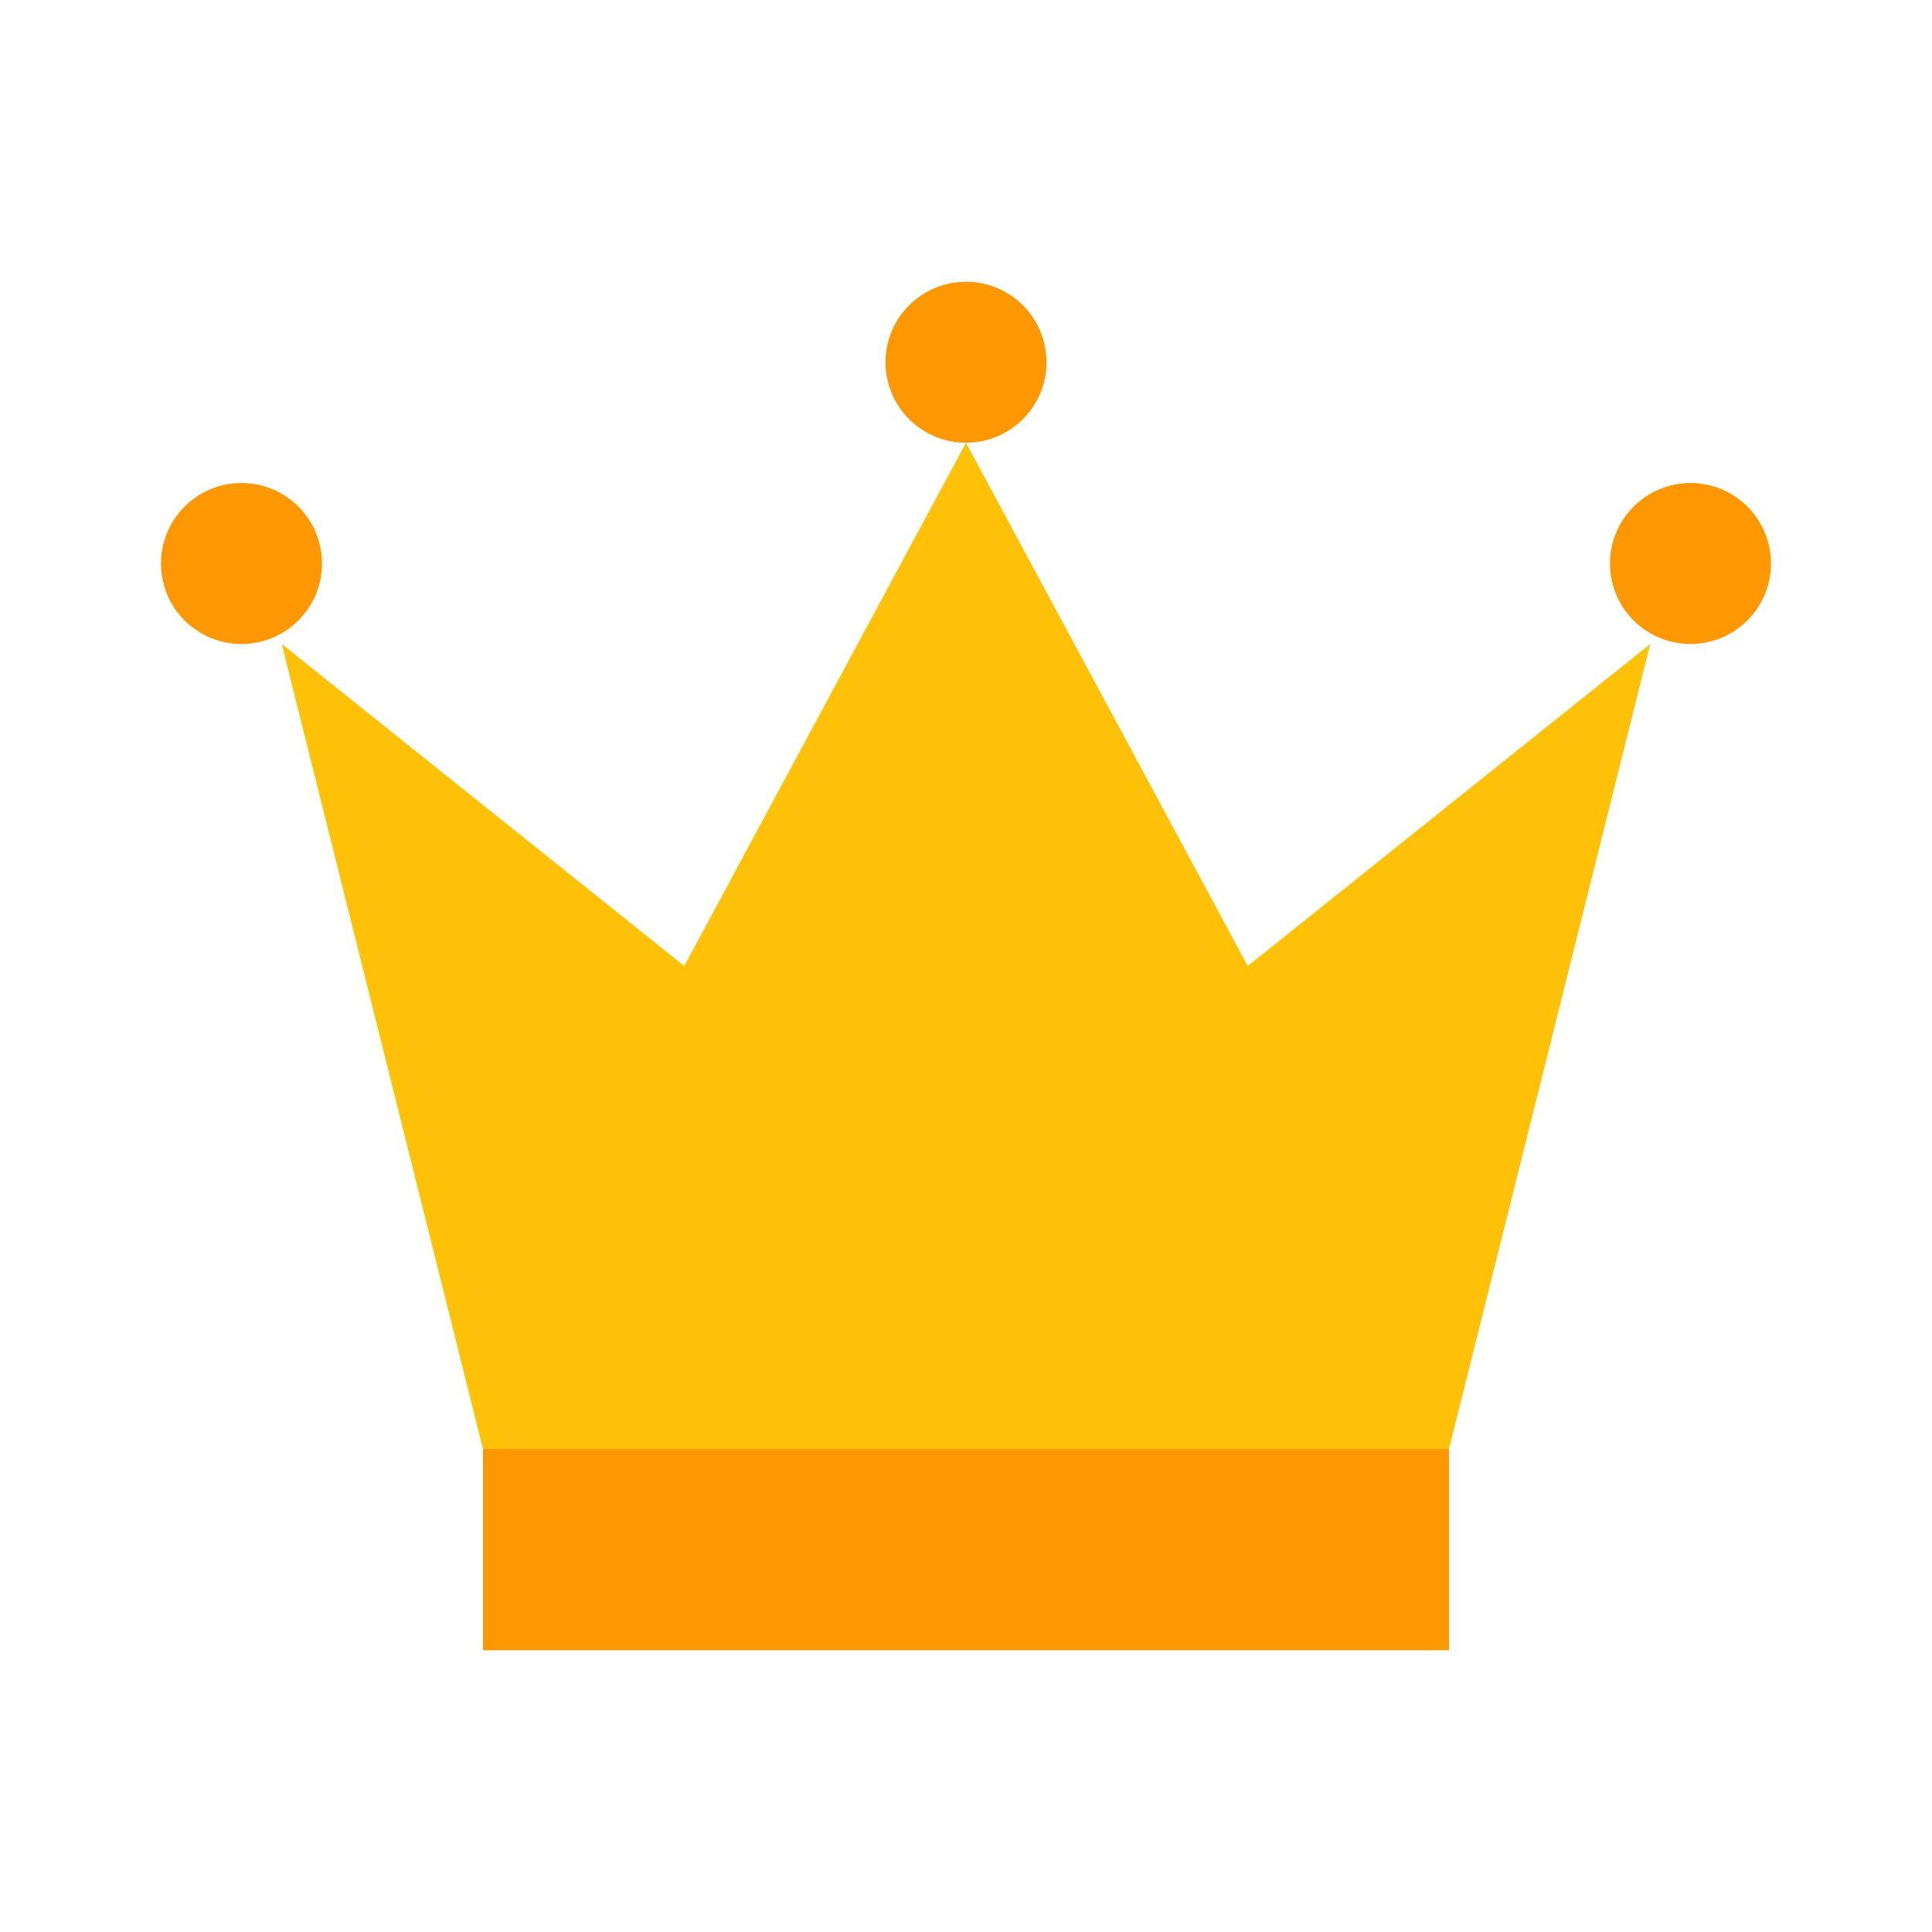 <svg width="72" height="72" viewBox="0 0 72 72" fill="none" xmlns="http://www.w3.org/2000/svg">
<path d="M54 54H18L10.5 24L25.5 36L36 16.5L46.5 36L61.5 24L54 54Z" fill="#FFC107"/>
<path d="M18 54H54V61.5H18V54ZM36 10.5C35.204 10.5 34.441 10.816 33.879 11.379C33.316 11.941 33 12.704 33 13.5C33 14.296 33.316 15.059 33.879 15.621C34.441 16.184 35.204 16.5 36 16.5C36.796 16.5 37.559 16.184 38.121 15.621C38.684 15.059 39 14.296 39 13.5C39 12.704 38.684 11.941 38.121 11.379C37.559 10.816 36.796 10.5 36 10.5ZM63 18C62.204 18 61.441 18.316 60.879 18.879C60.316 19.441 60 20.204 60 21C60 21.796 60.316 22.559 60.879 23.121C61.441 23.684 62.204 24 63 24C63.796 24 64.559 23.684 65.121 23.121C65.684 22.559 66 21.796 66 21C66 20.204 65.684 19.441 65.121 18.879C64.559 18.316 63.796 18 63 18ZM9 18C8.204 18 7.441 18.316 6.879 18.879C6.316 19.441 6 20.204 6 21C6 21.796 6.316 22.559 6.879 23.121C7.441 23.684 8.204 24 9 24C9.796 24 10.559 23.684 11.121 23.121C11.684 22.559 12 21.796 12 21C12 20.204 11.684 19.441 11.121 18.879C10.559 18.316 9.796 18 9 18Z" fill="#FF9800"/>
</svg>

